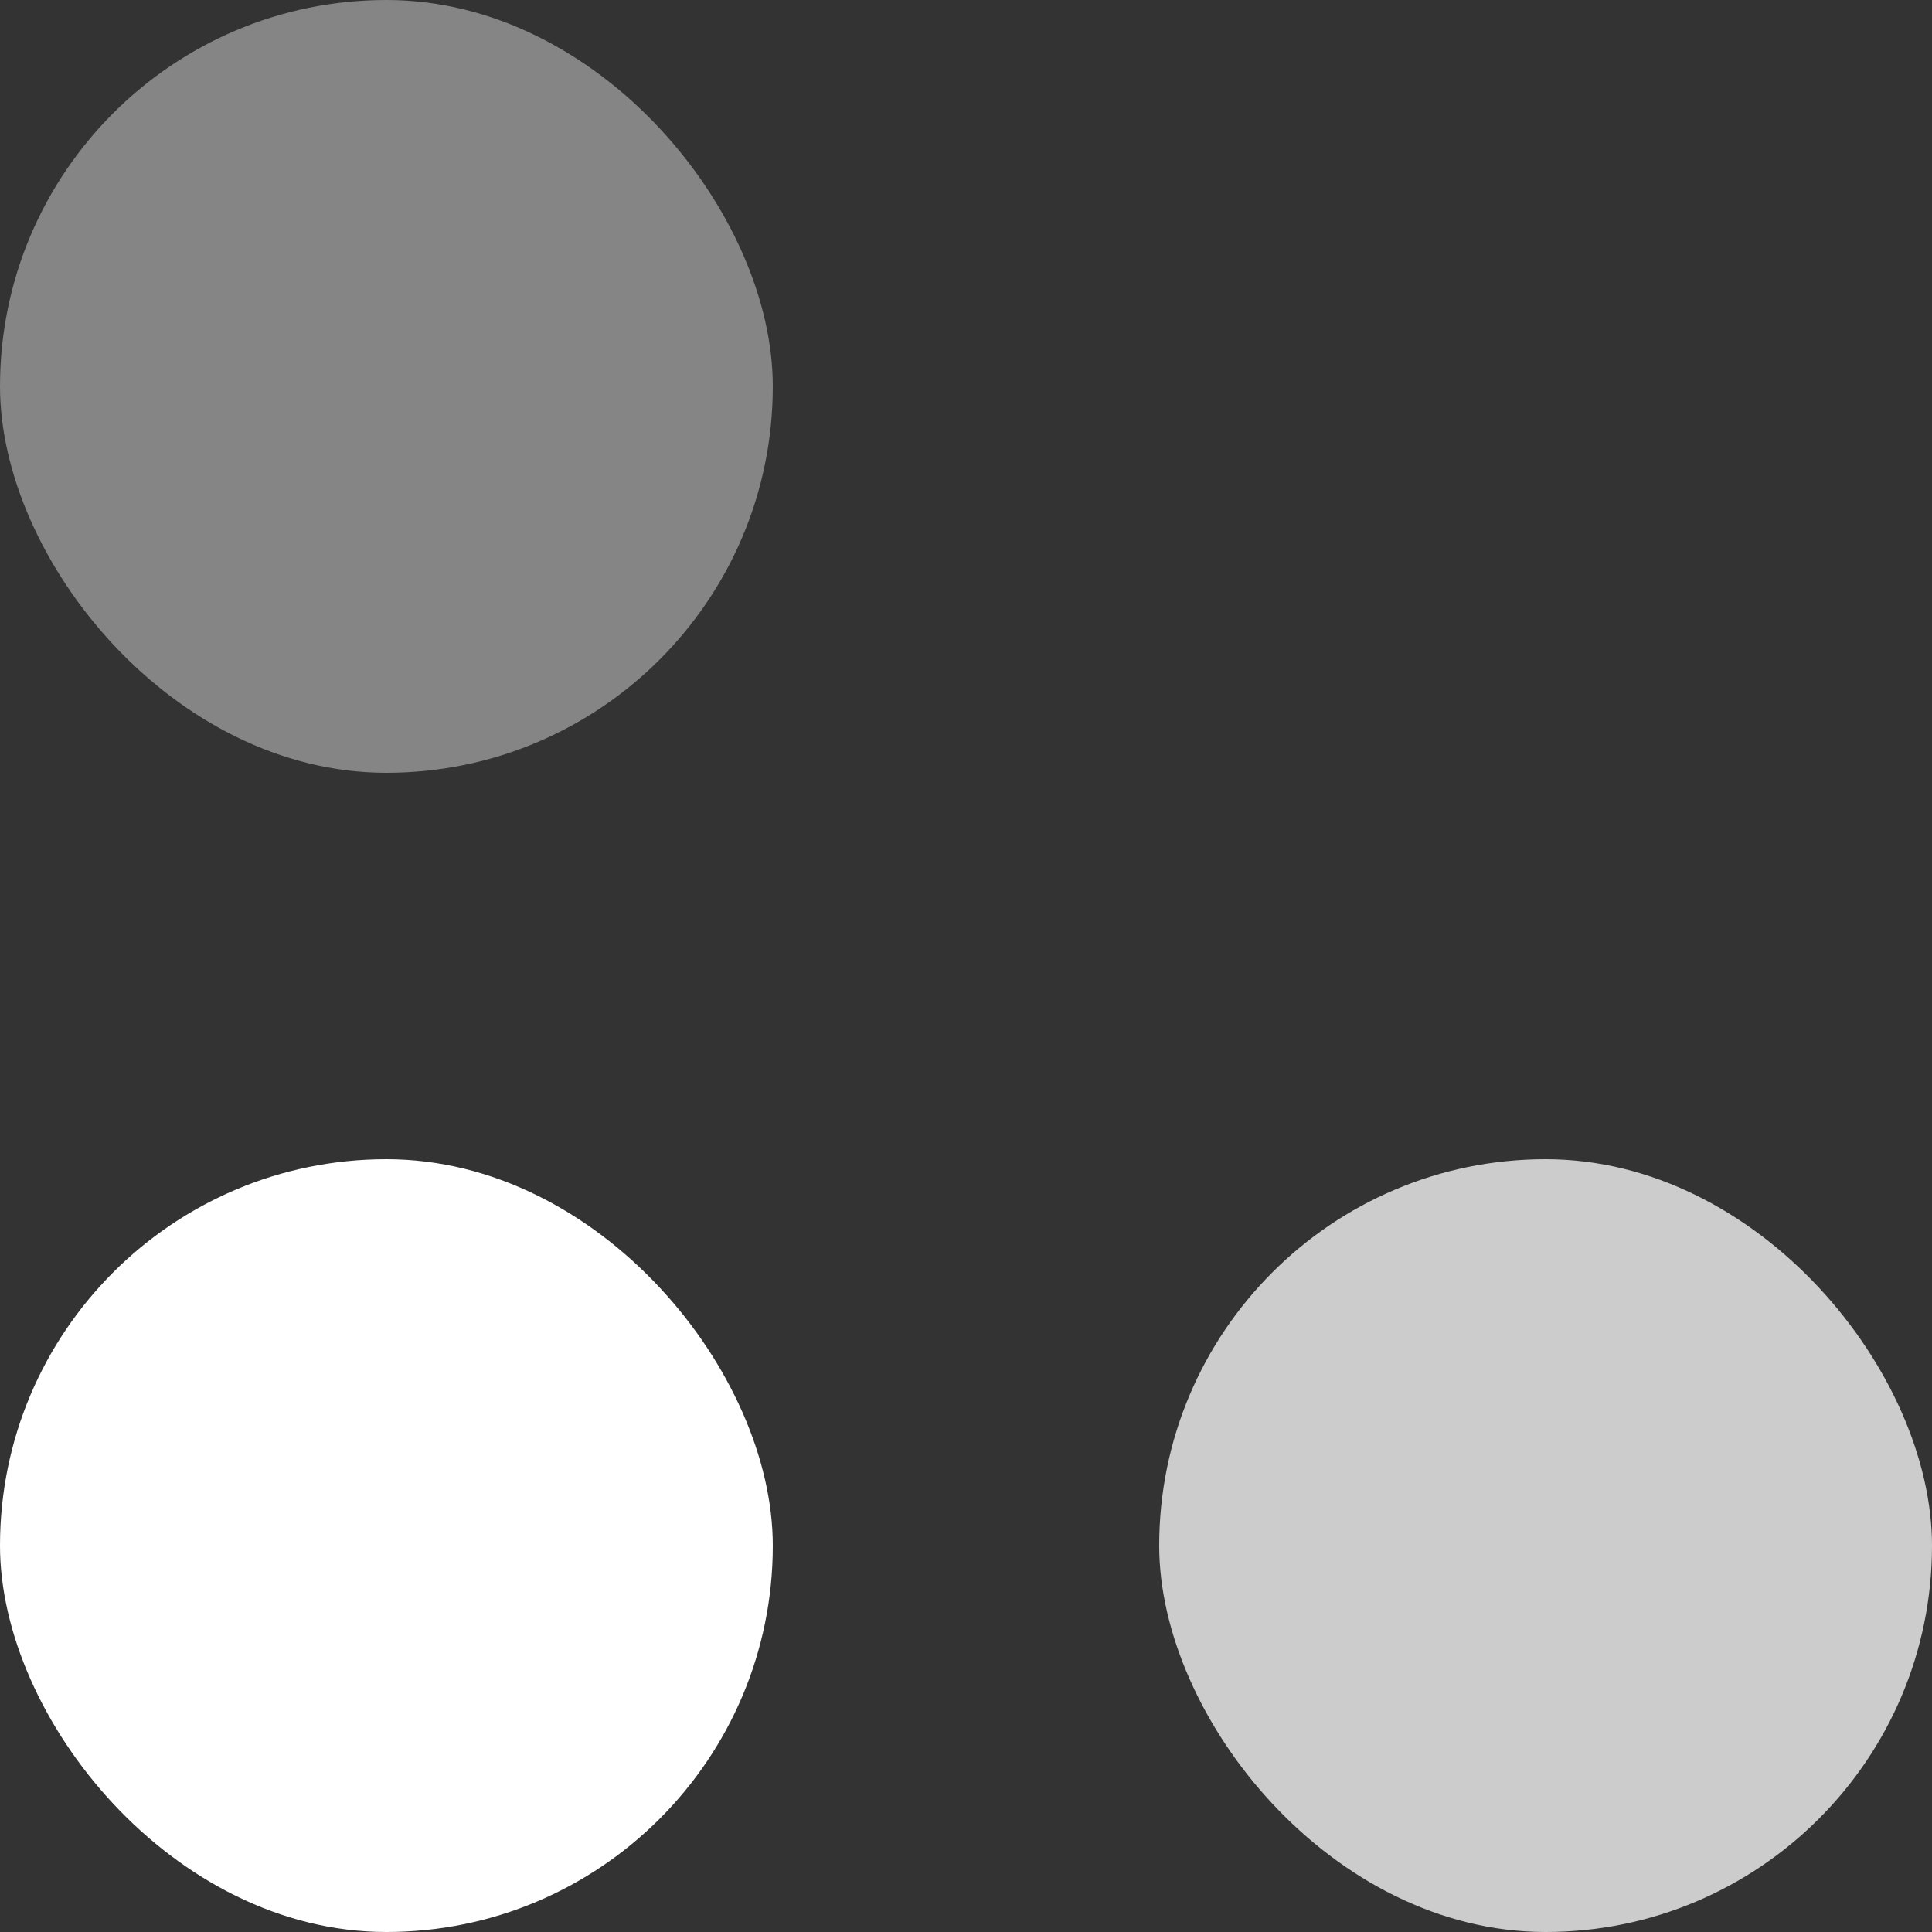 <svg width="30" height="30" viewBox="0 0 30 30" fill="none" xmlns="http://www.w3.org/2000/svg">
<rect x="0" y="0" width="30" height="30" fill="#333333" stroke="none"/>
<rect y="18" width="12" height="12" rx="6" fill="white"/>
<rect x="18" y="18" width="12" height="12" rx="6" fill="white" fill-opacity="0.75"/>
<rect width="12" height="12" rx="6" fill="white" fill-opacity="0.4"/>
</svg>
